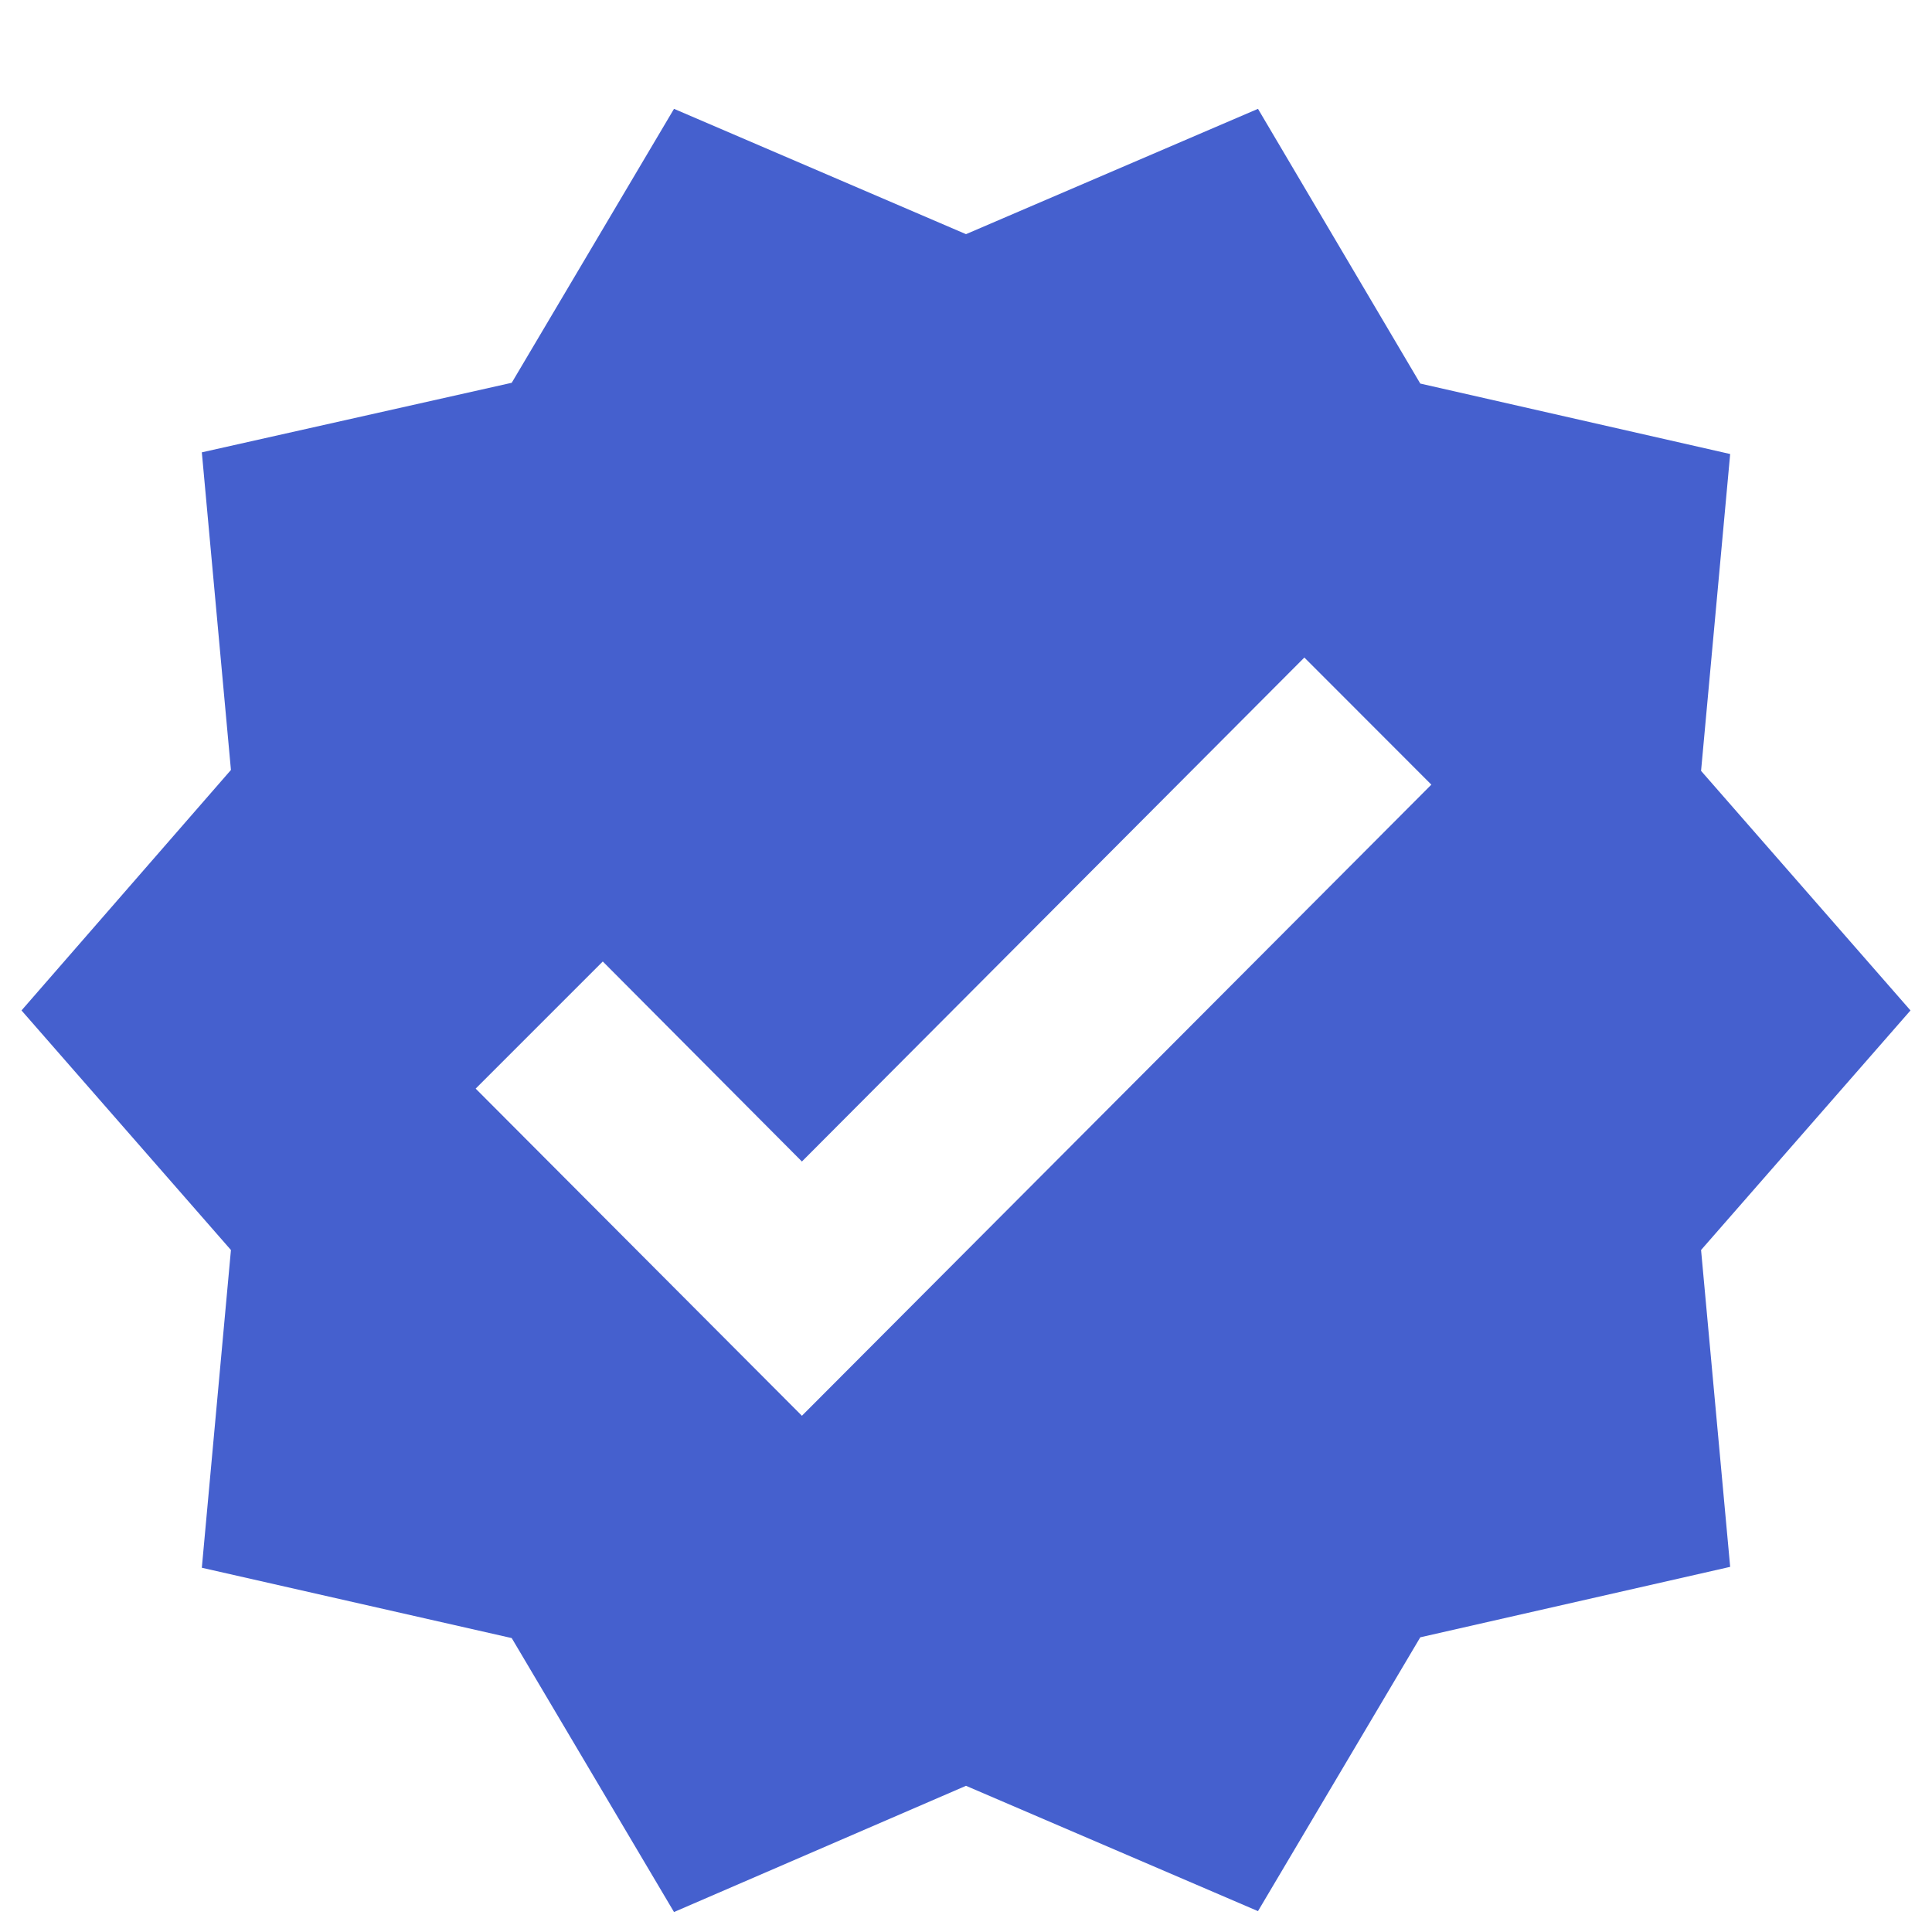 <svg width="15" height="15" viewBox="0 0 15 15" fill="none" xmlns="http://www.w3.org/2000/svg">
<path d="M14.833 7.845L13.207 5.985L13.433 3.525L11.027 2.978L9.767 0.845L7.5 1.818L5.233 0.845L3.973 2.972L1.567 3.512L1.793 5.978L0.167 7.845L1.793 9.705L1.567 12.172L3.973 12.718L5.233 14.845L7.5 13.865L9.767 14.838L11.027 12.712L13.433 12.165L13.207 9.705L14.833 7.845ZM6.226 10.992L3.693 8.452L4.68 7.465L6.226 9.018L10.127 5.105L11.113 6.092L6.226 10.992Z" fill="#4560CE"/>
</svg>

